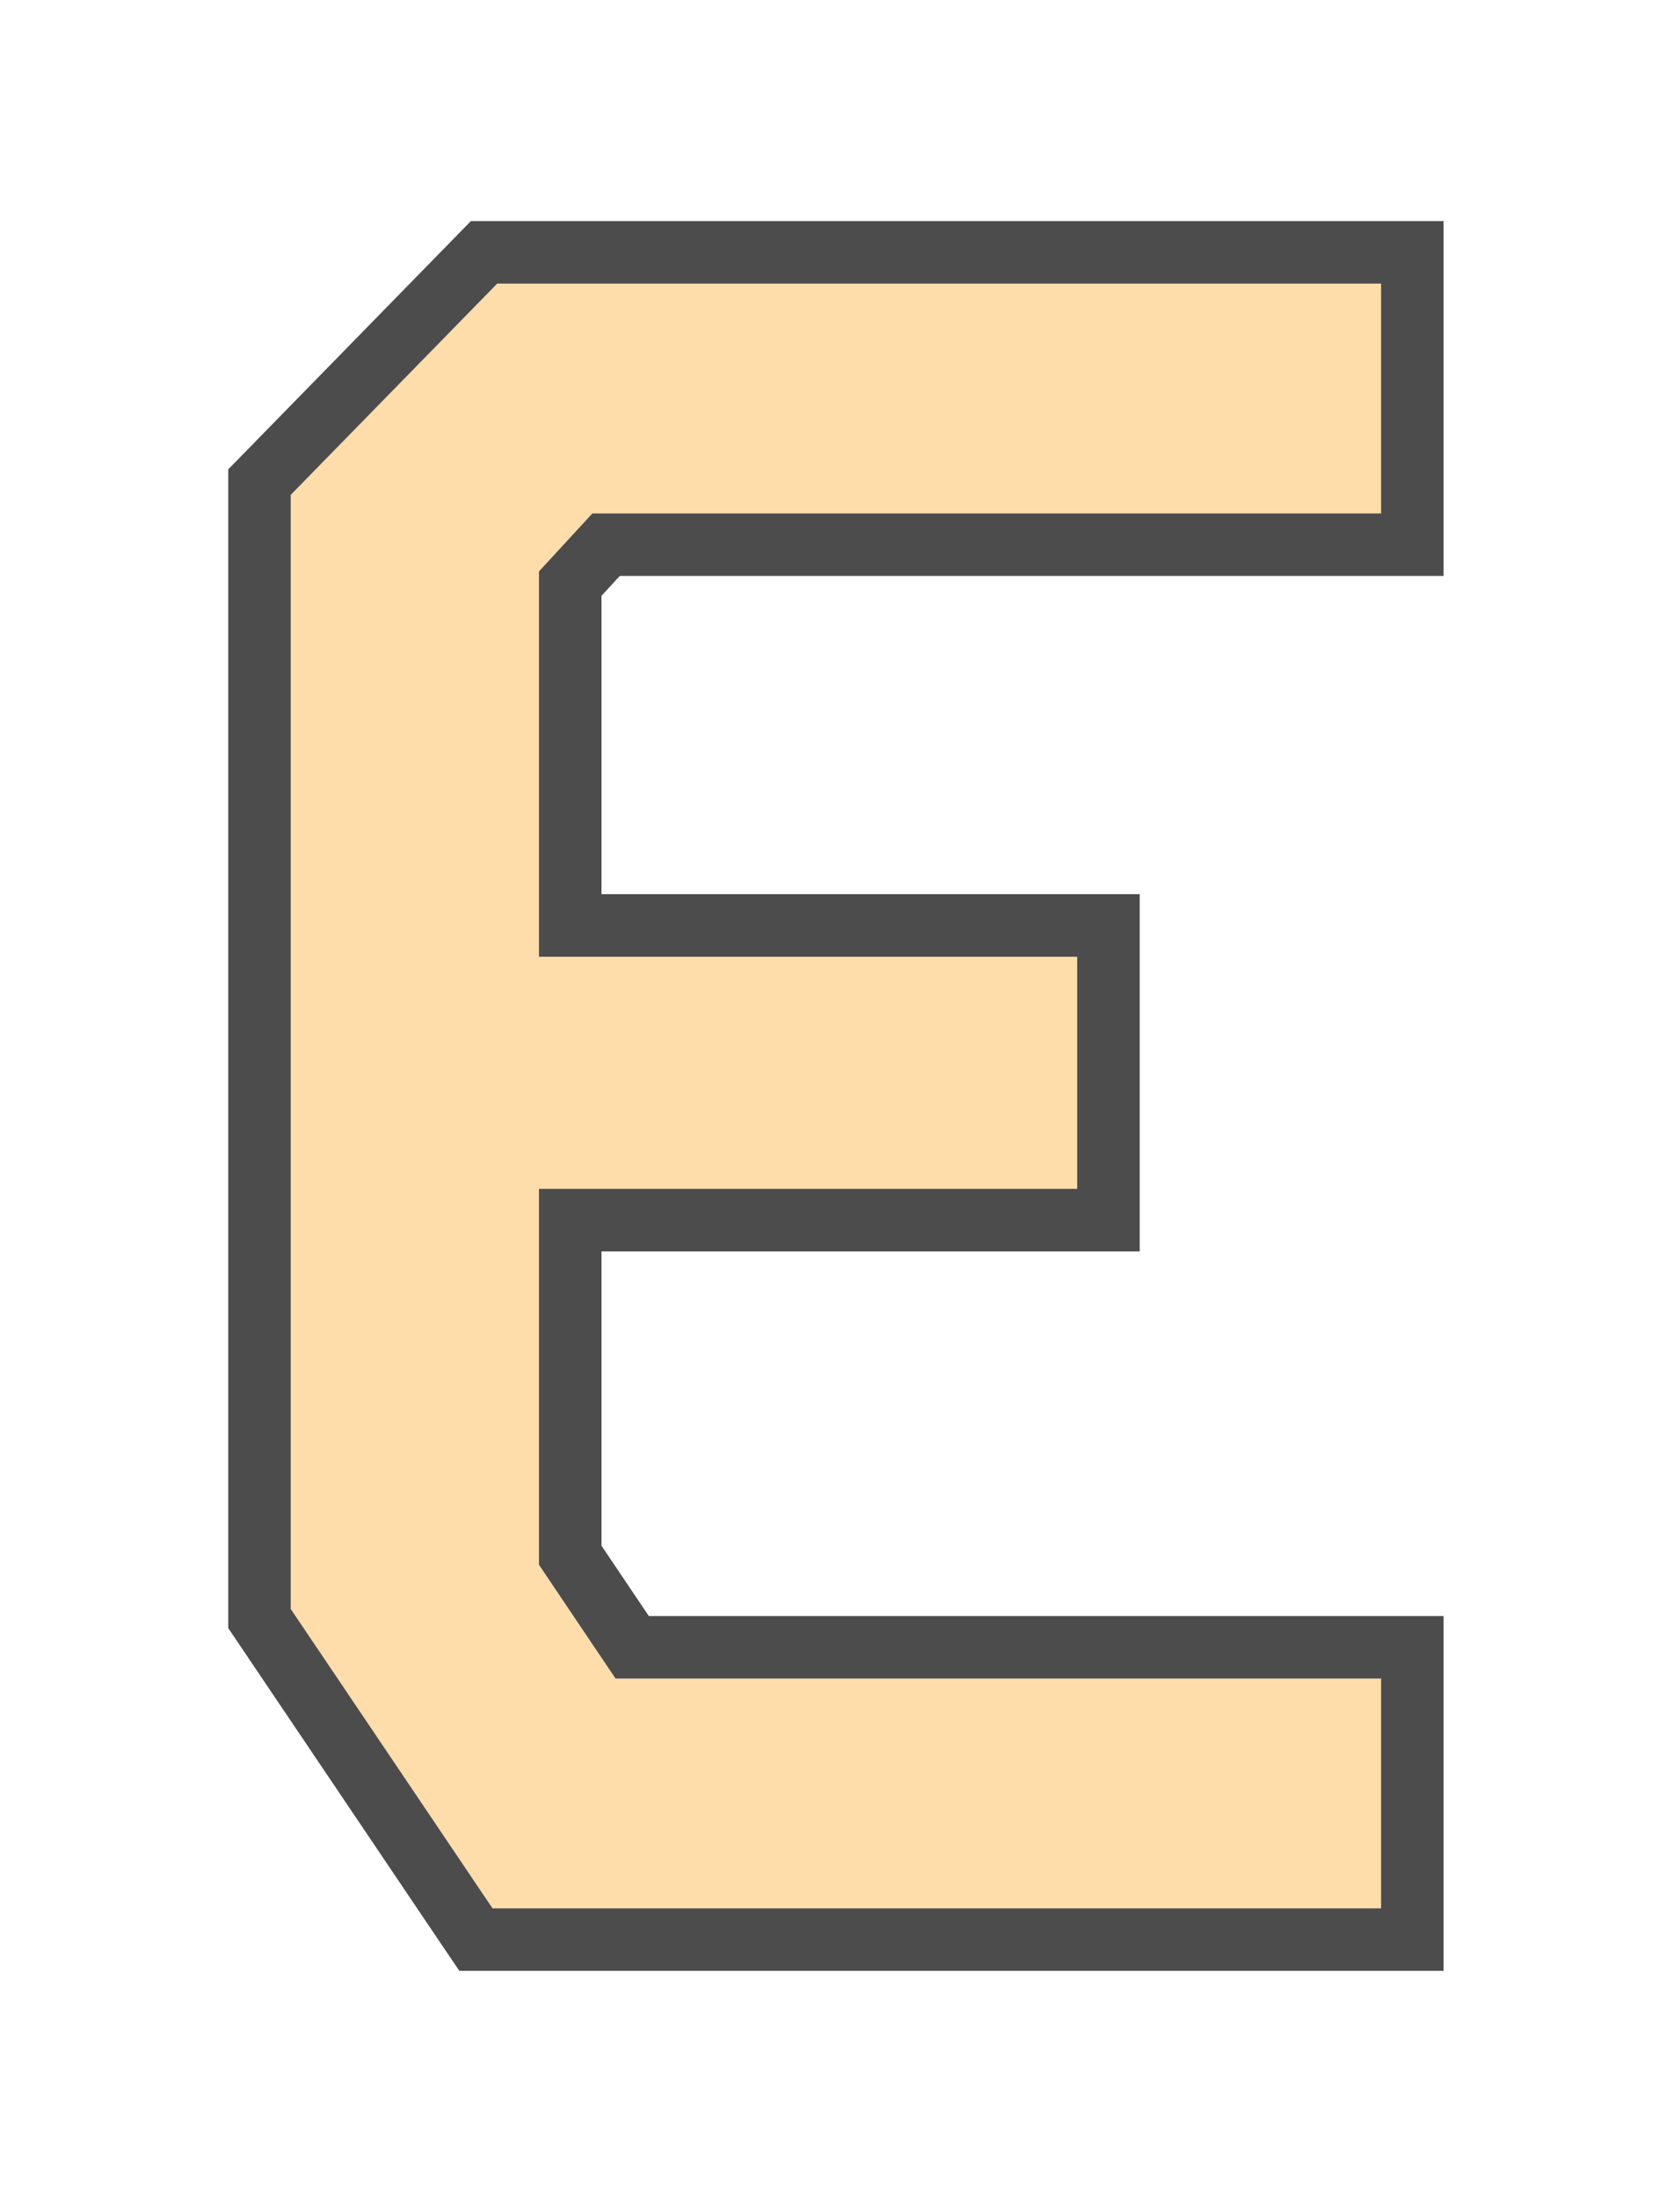 <?xml version="1.0" encoding="utf-8"?>
<svg xmlns="http://www.w3.org/2000/svg" fill="none" height="100%" overflow="visible" preserveAspectRatio="none" style="display: block;" viewBox="0 0 52 68" width="100%">
<g filter="url(#filter0_d_0_383)" id="E" opacity="0.7">
<path d="M15.39 8H42.747V15.108H18.334L16.683 16.903V28.823H33.341V36.003H16.683V47.635L19.052 51.153H42.747V58.261H15.247L9 48.999V14.534L15.39 8Z" fill="#FFCF86"/>
<path d="M43.715 7.032V16.076H18.759L17.65 17.28V27.855H34.309V36.971H17.65V47.338L19.567 50.185H43.715V59.228H14.732L14.444 58.803L8.197 49.54L8.032 49.295V14.14L8.309 13.857L14.698 7.323L14.983 7.032H43.715Z" stroke="black" stroke-width="1.935"/>
</g>
<defs>
<filter color-interpolation-filters="sRGB" filterUnits="userSpaceOnUse" height="67.293" id="filter0_d_0_383" width="50.778" x="0.484" y="0.259">
<feFlood flood-opacity="0" result="BackgroundImageFix"/>
<feColorMatrix in="SourceAlpha" result="hardAlpha" type="matrix" values="0 0 0 0 0 0 0 0 0 0 0 0 0 0 0 0 0 0 127 0"/>
<feOffset dy="0.774"/>
<feGaussianBlur stdDeviation="3.29"/>
<feComposite in2="hardAlpha" operator="out"/>
<feColorMatrix type="matrix" values="0 0 0 0 0 0 0 0 0 0 0 0 0 0 0 0 0 0 0.25 0"/>
<feBlend in2="BackgroundImageFix" mode="normal" result="effect1_dropShadow_0_383"/>
<feBlend in="SourceGraphic" in2="effect1_dropShadow_0_383" mode="normal" result="shape"/>
</filter>
</defs>
</svg>